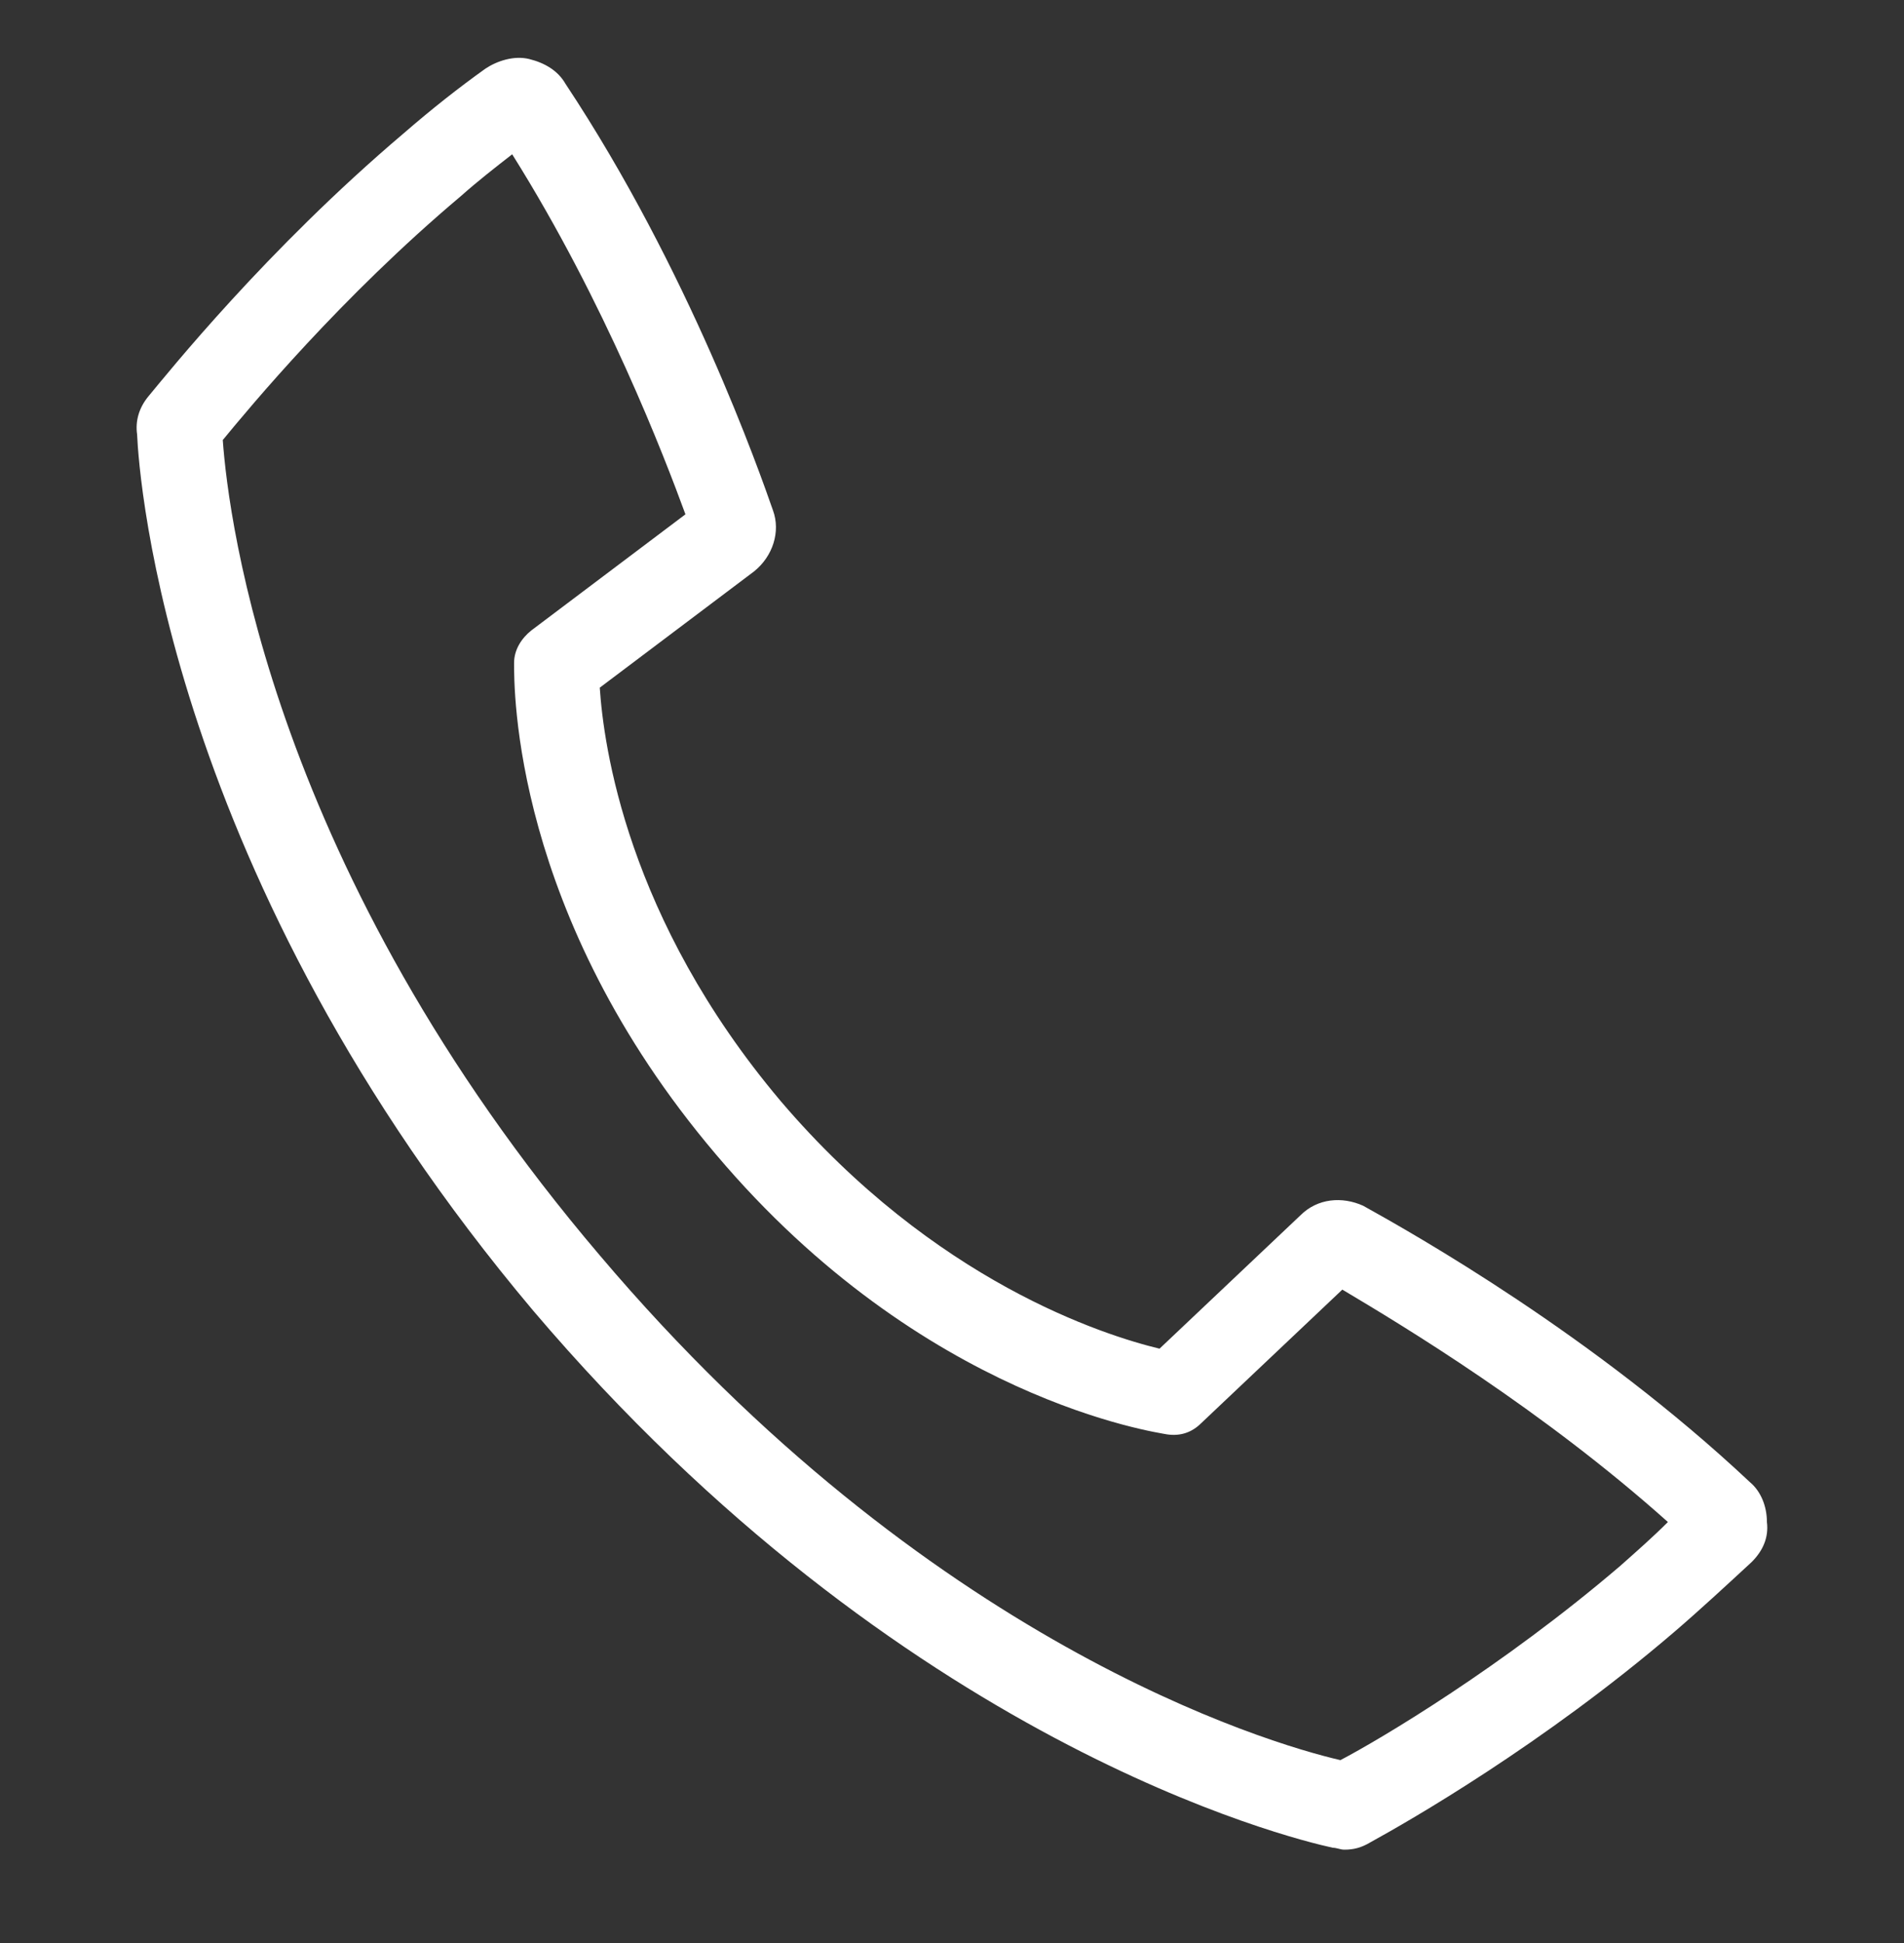 <?xml version="1.0" encoding="utf-8"?>
<!-- Generator: Adobe Illustrator 22.0.0, SVG Export Plug-In . SVG Version: 6.00 Build 0)  -->
<svg version="1.1" id="Calque_1" xmlns="http://www.w3.org/2000/svg" xmlns:xlink="http://www.w3.org/1999/xlink" x="0px" y="0px"
	 viewBox="0 0 100 102" style="enable-background:new 0 0 100 102;" xml:space="preserve">
<rect x="0" y="0" width="100" height="102" fill="#333333" stroke="none"/>
<style type="text/css">
	.st0{fill:#FFFFFF;}
</style>
<g>
	<path class="st0" d="M91.9,77.8c-8.2-7.7-17.6-13-20.3-14.5c-1.1-0.5-2.4-0.4-3.3,0.5l-7.4,7c-2.9-0.7-11.8-3.5-19.9-13
		c-8.1-9.6-9.3-18.7-9.5-21.7l8.1-6.1c1-0.8,1.4-2.1,1-3.2c-0.7-2-4.4-12.6-10.9-22.4c-0.4-0.7-1.1-1.1-1.9-1.3s-1.7,0.1-2.3,0.5
		c-1.4,1-2.8,2.1-4.3,3.4C14,13.1,8.8,19.6,7.8,20.8c-0.5,0.6-0.7,1.3-0.6,2C7.3,25.1,8.8,46,28,68.8C47.3,91.5,67.7,96.5,70,97
		c0.2,0,0.4,0.1,0.6,0.1c0.5,0,0.9-0.1,1.4-0.4c2-1.1,9-5.1,15.9-11c1.4-1.2,2.8-2.5,4.1-3.7c0.6-0.6,0.9-1.3,0.8-2.1
		C92.8,79.1,92.5,78.3,91.9,77.8z M85.1,82.2c-6.2,5.3-12.6,9.1-14.7,10.2c-3.9-0.9-21.7-6.2-38.9-26.5C14.3,45.7,12,27.3,11.7,23.1
		c1.4-1.7,6.2-7.5,12.5-12.8c0.9-0.8,1.8-1.5,2.7-2.2c4.9,7.8,8,15.9,9.1,18.9l-8.1,6.1c-0.5,0.4-0.9,1-0.9,1.7
		c0,1.3-0.1,13.2,10.6,25.8c10.9,12.9,23.2,14.6,23.7,14.7c0.7,0.1,1.3-0.1,1.8-0.6l7.4-7C73.7,69.6,81,74,87.6,79.9
		C86.8,80.7,86,81.4,85.1,82.2z"/>
</g>
</svg>
